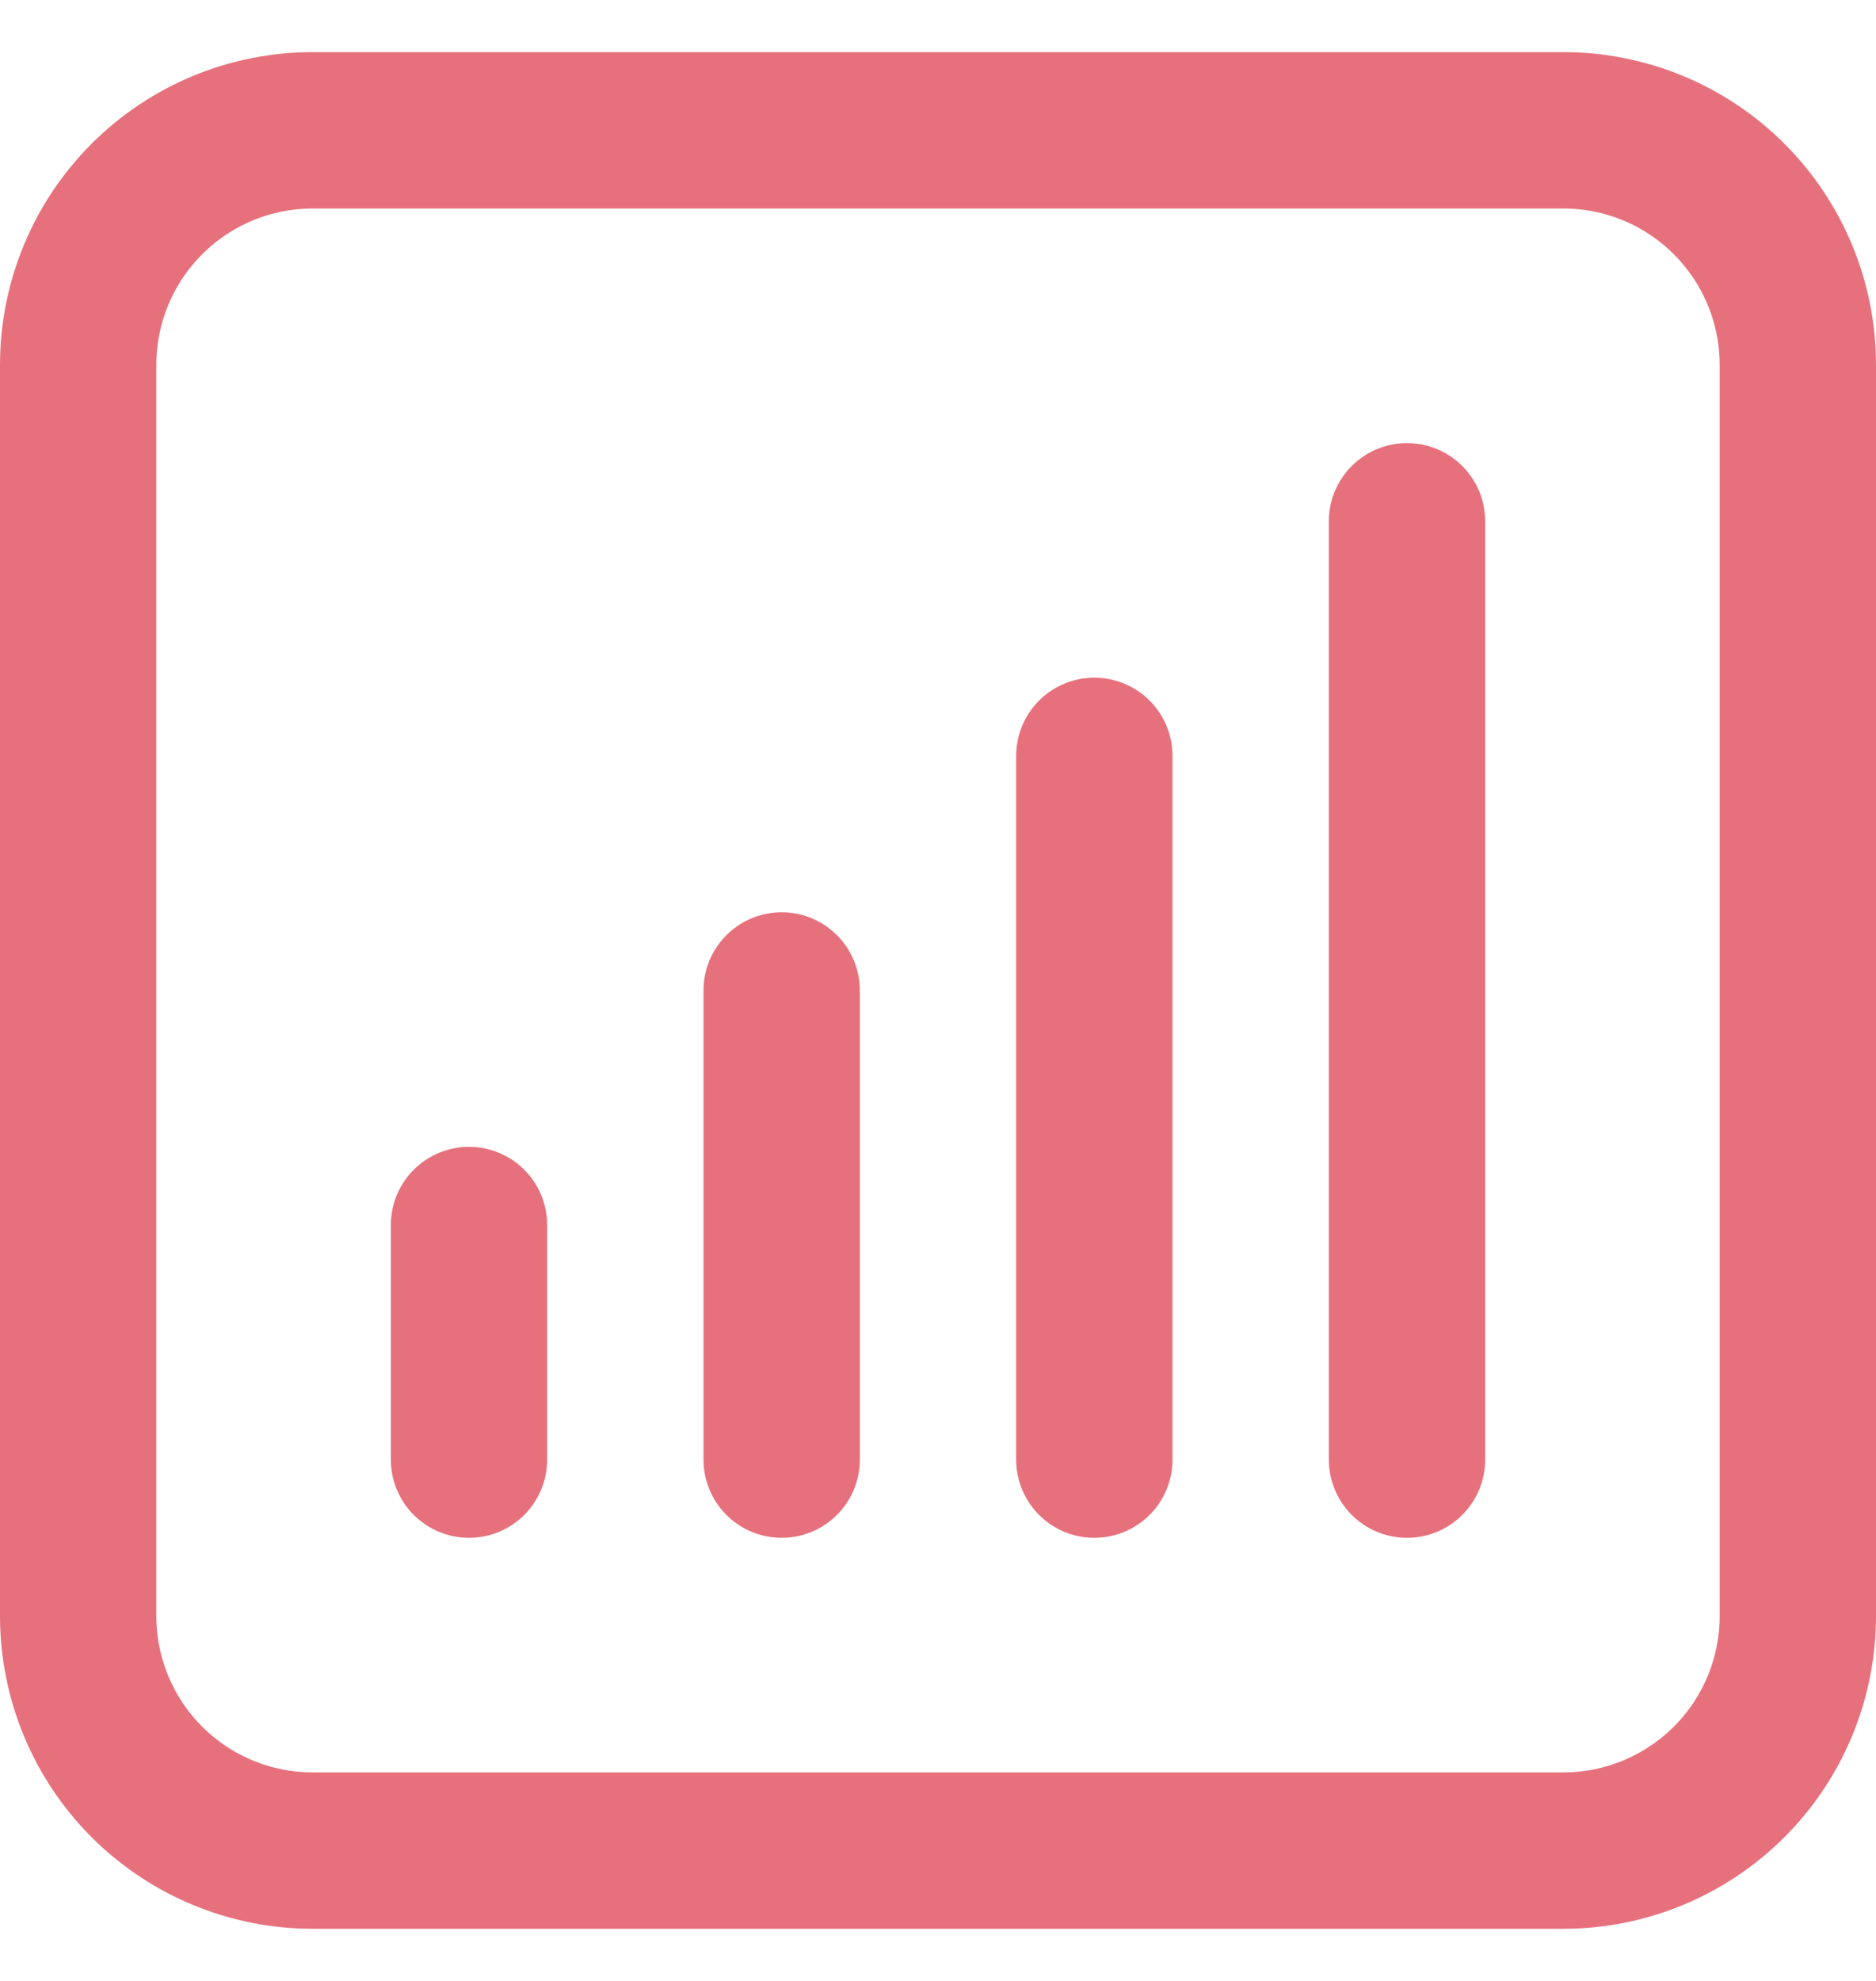 <svg xmlns="http://www.w3.org/2000/svg" width="18" height="19" viewBox="0 0 18 19" fill="none"><path d="M4.5 11.75V14M7.5 9.5V14M10.5 7.25V14M13.5 5V14M3 17.75H15C15.597 17.75 16.169 17.513 16.591 17.091C17.013 16.669 17.25 16.097 17.25 15.5V3.5C17.25 2.903 17.013 2.331 16.591 1.909C16.169 1.487 15.597 1.25 15 1.25H3C2.403 1.25 1.831 1.487 1.409 1.909C0.987 2.331 0.75 2.903 0.75 3.5V15.5C0.75 16.097 0.987 16.669 1.409 17.091C1.831 17.513 2.403 17.75 3 17.75Z" stroke="#DC3545" stroke-opacity="0.7" stroke-width="1.5" stroke-linecap="round" stroke-linejoin="round"></path></svg>